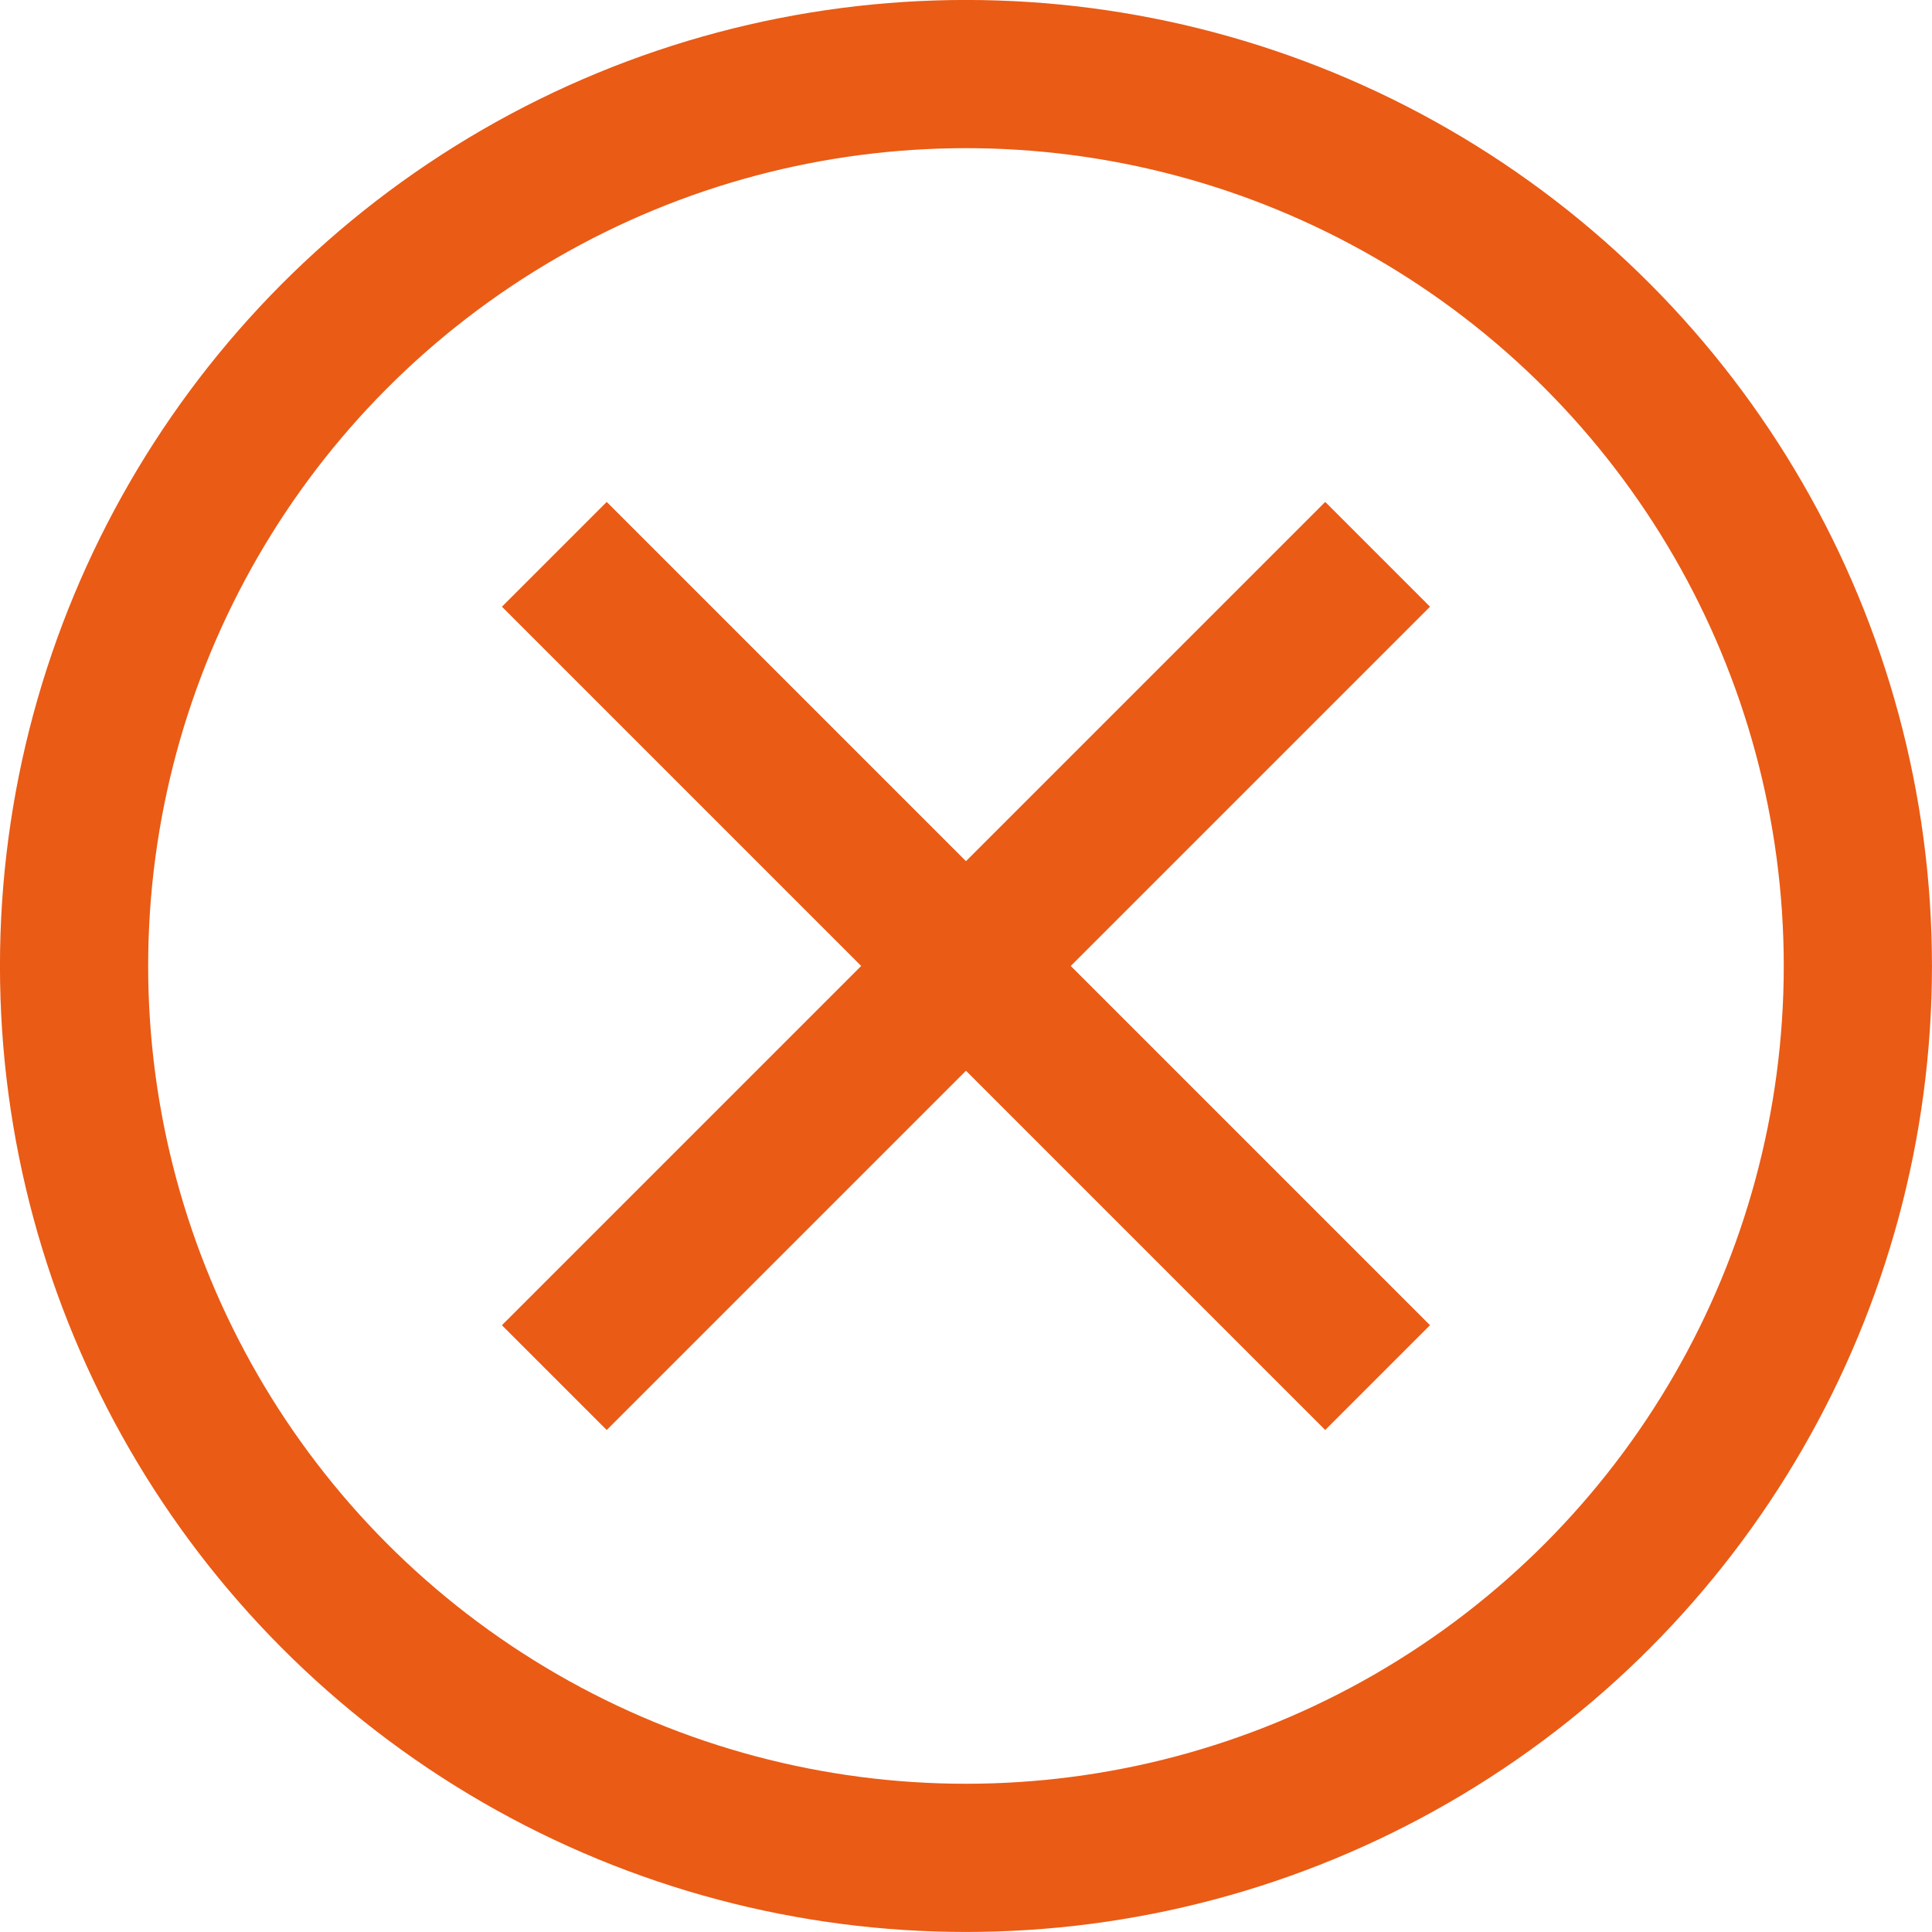 <svg xmlns="http://www.w3.org/2000/svg" width="26.555" height="26.555" viewBox="0 0 26.555 26.555">
  <g id="close_svg" data-name="close svg" transform="translate(13.277 13.277)">
    <g id="Groupe_1" data-name="Groupe 1" transform="translate(-12.259 -12.259)">
      <line id="Ligne_1" data-name="Ligne 1" x2="11.316" y2="11.316" transform="translate(6.601 6.601)" fill="none" stroke="#ea5b15" stroke-width="2.037"/>
      <line id="Ligne_2" data-name="Ligne 2" x1="11.316" y2="11.316" transform="translate(6.601 6.601)" fill="none" stroke="#ea5b15" stroke-width="2.037"/>
      <circle id="Ellipse_1" data-name="Ellipse 1" cx="12.259" cy="12.259" r="12.259" fill="none" stroke="#ea5b15" stroke-width="2.037"/>
    </g>
  </g>
</svg>
